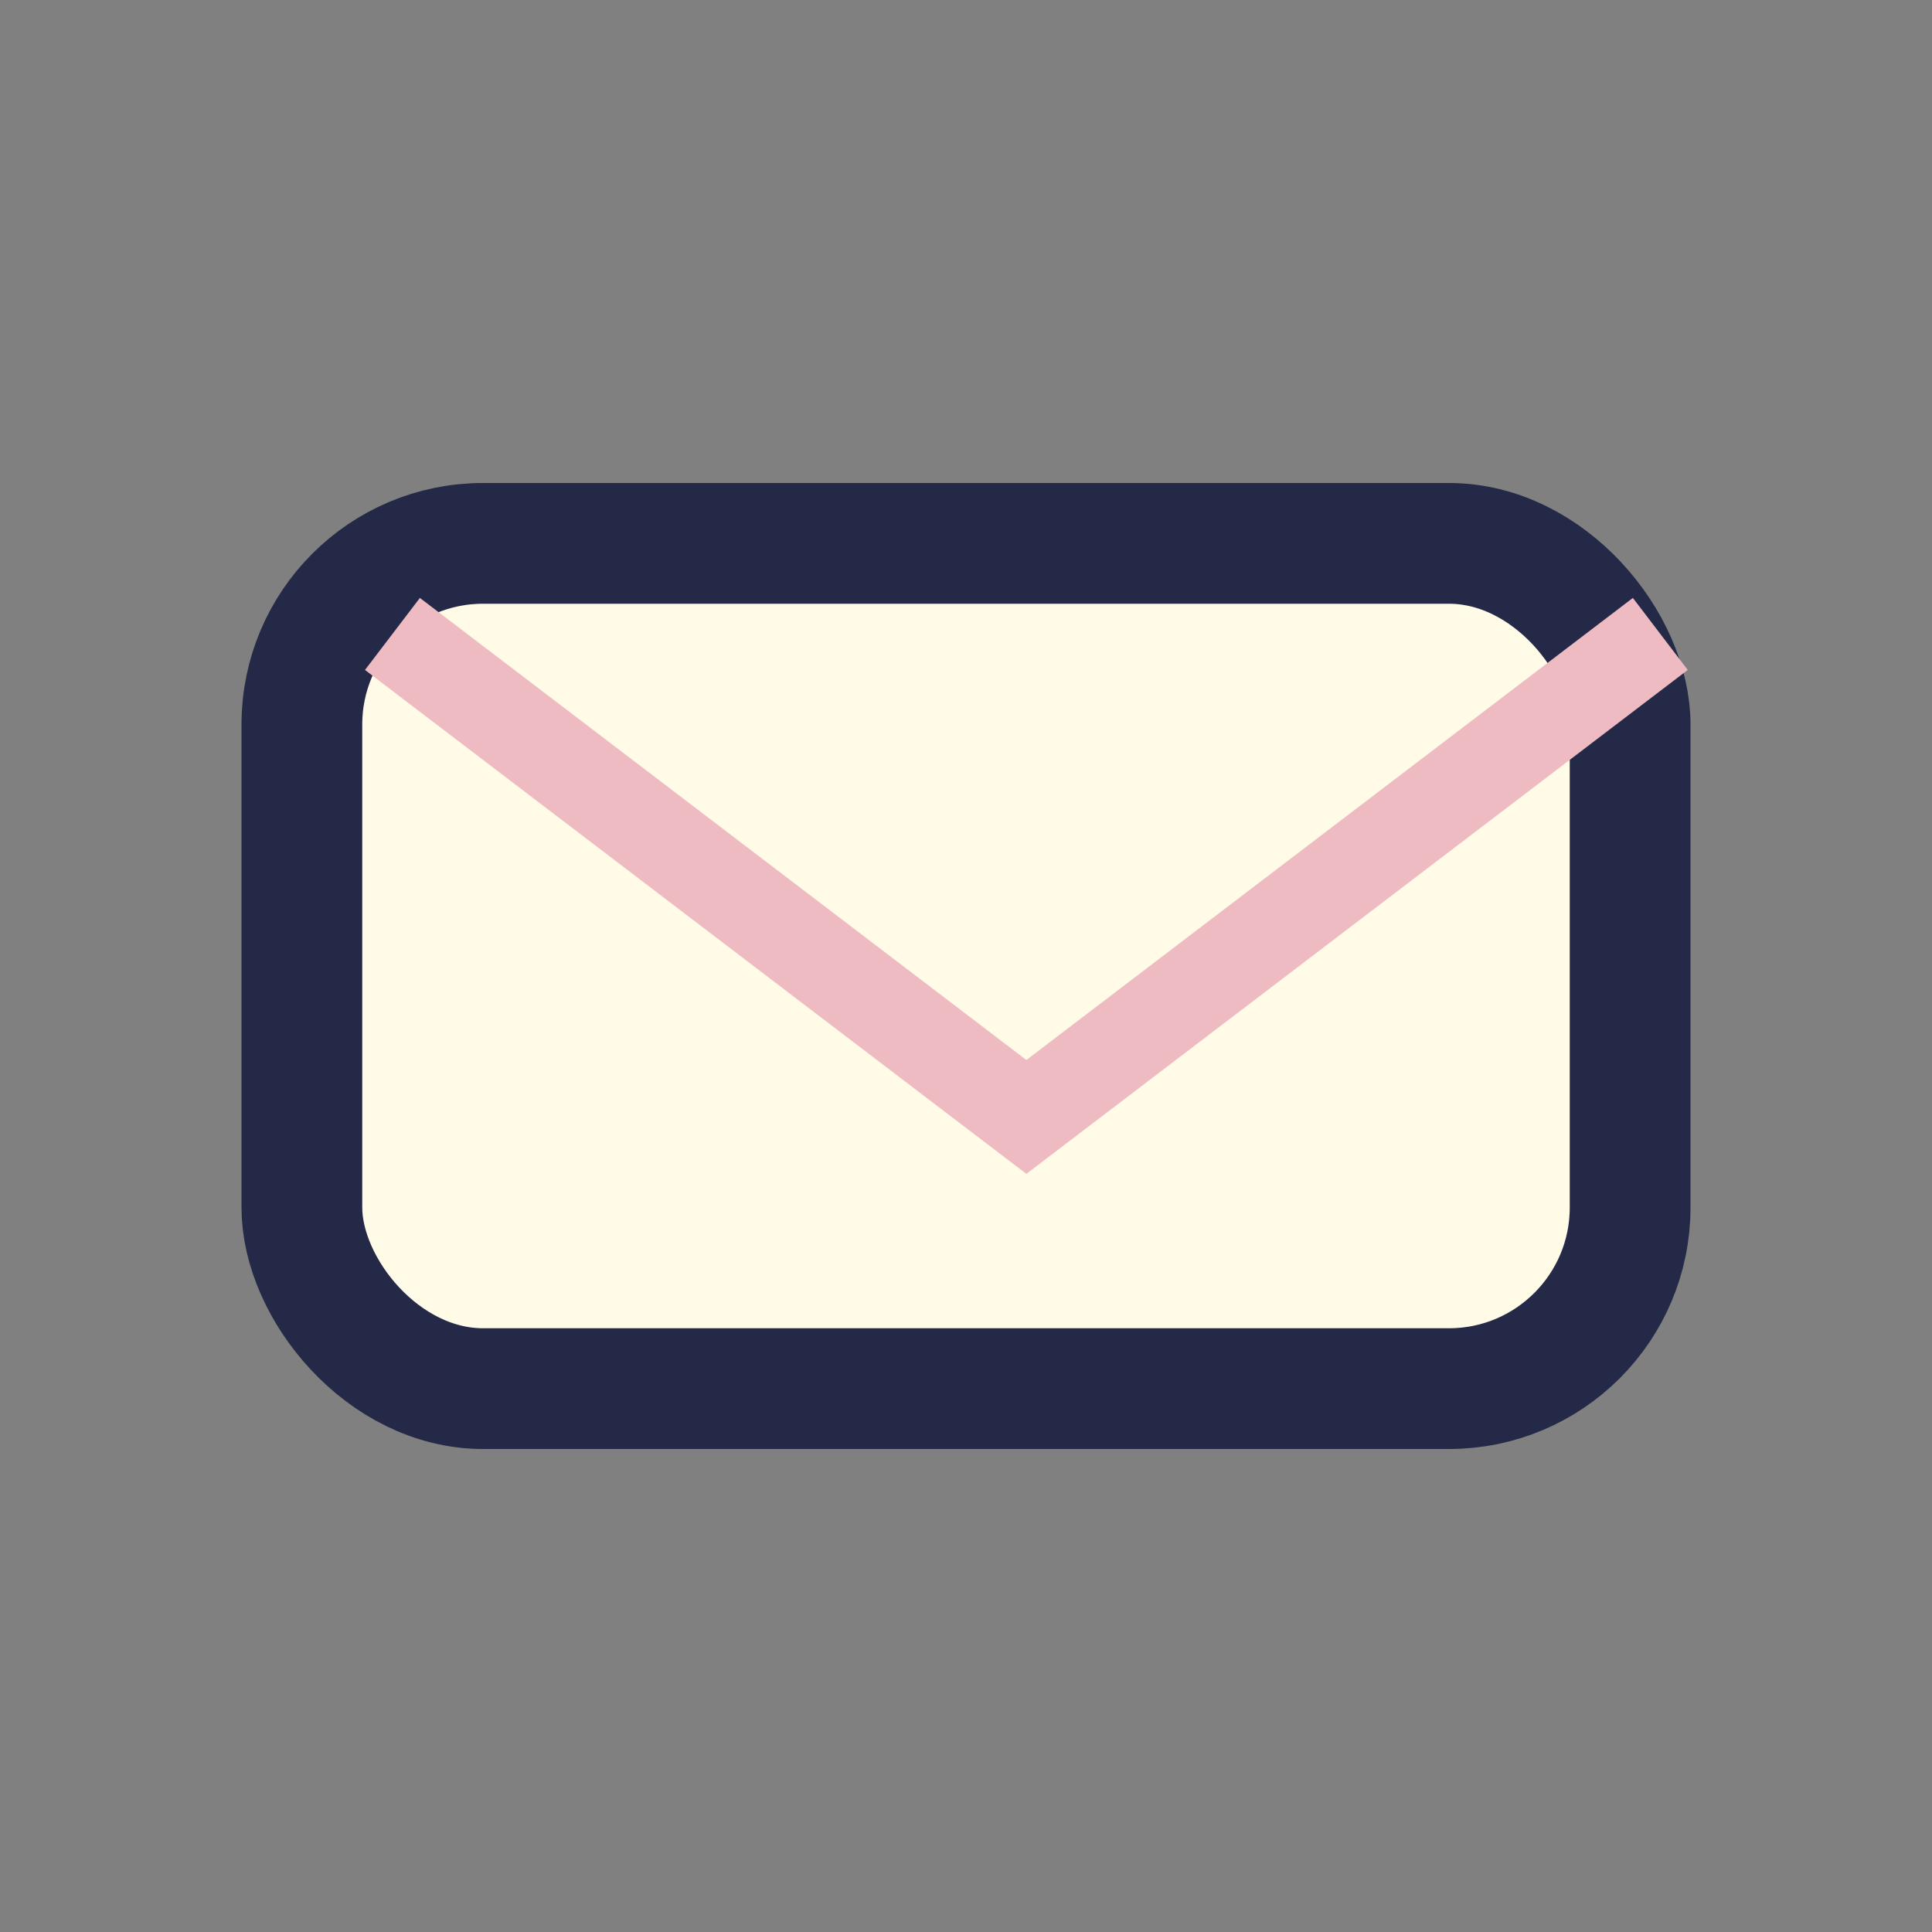 <?xml version="1.0" encoding="UTF-8"?>
<svg xmlns="http://www.w3.org/2000/svg" width="32" height="32" viewBox="0 0 32 32"><rect x="0" y="0" width="32" height="32" fill="#808080" stroke="none"/><rect x="5" y="9" width="22" height="14" rx="3" fill="#fffbe7" stroke="#232946" stroke-width="2"/><path d="M6.5 10.5l10.5 8 10.5-8" stroke="#eebbc3" stroke-width="1.5" fill="none"/></svg>